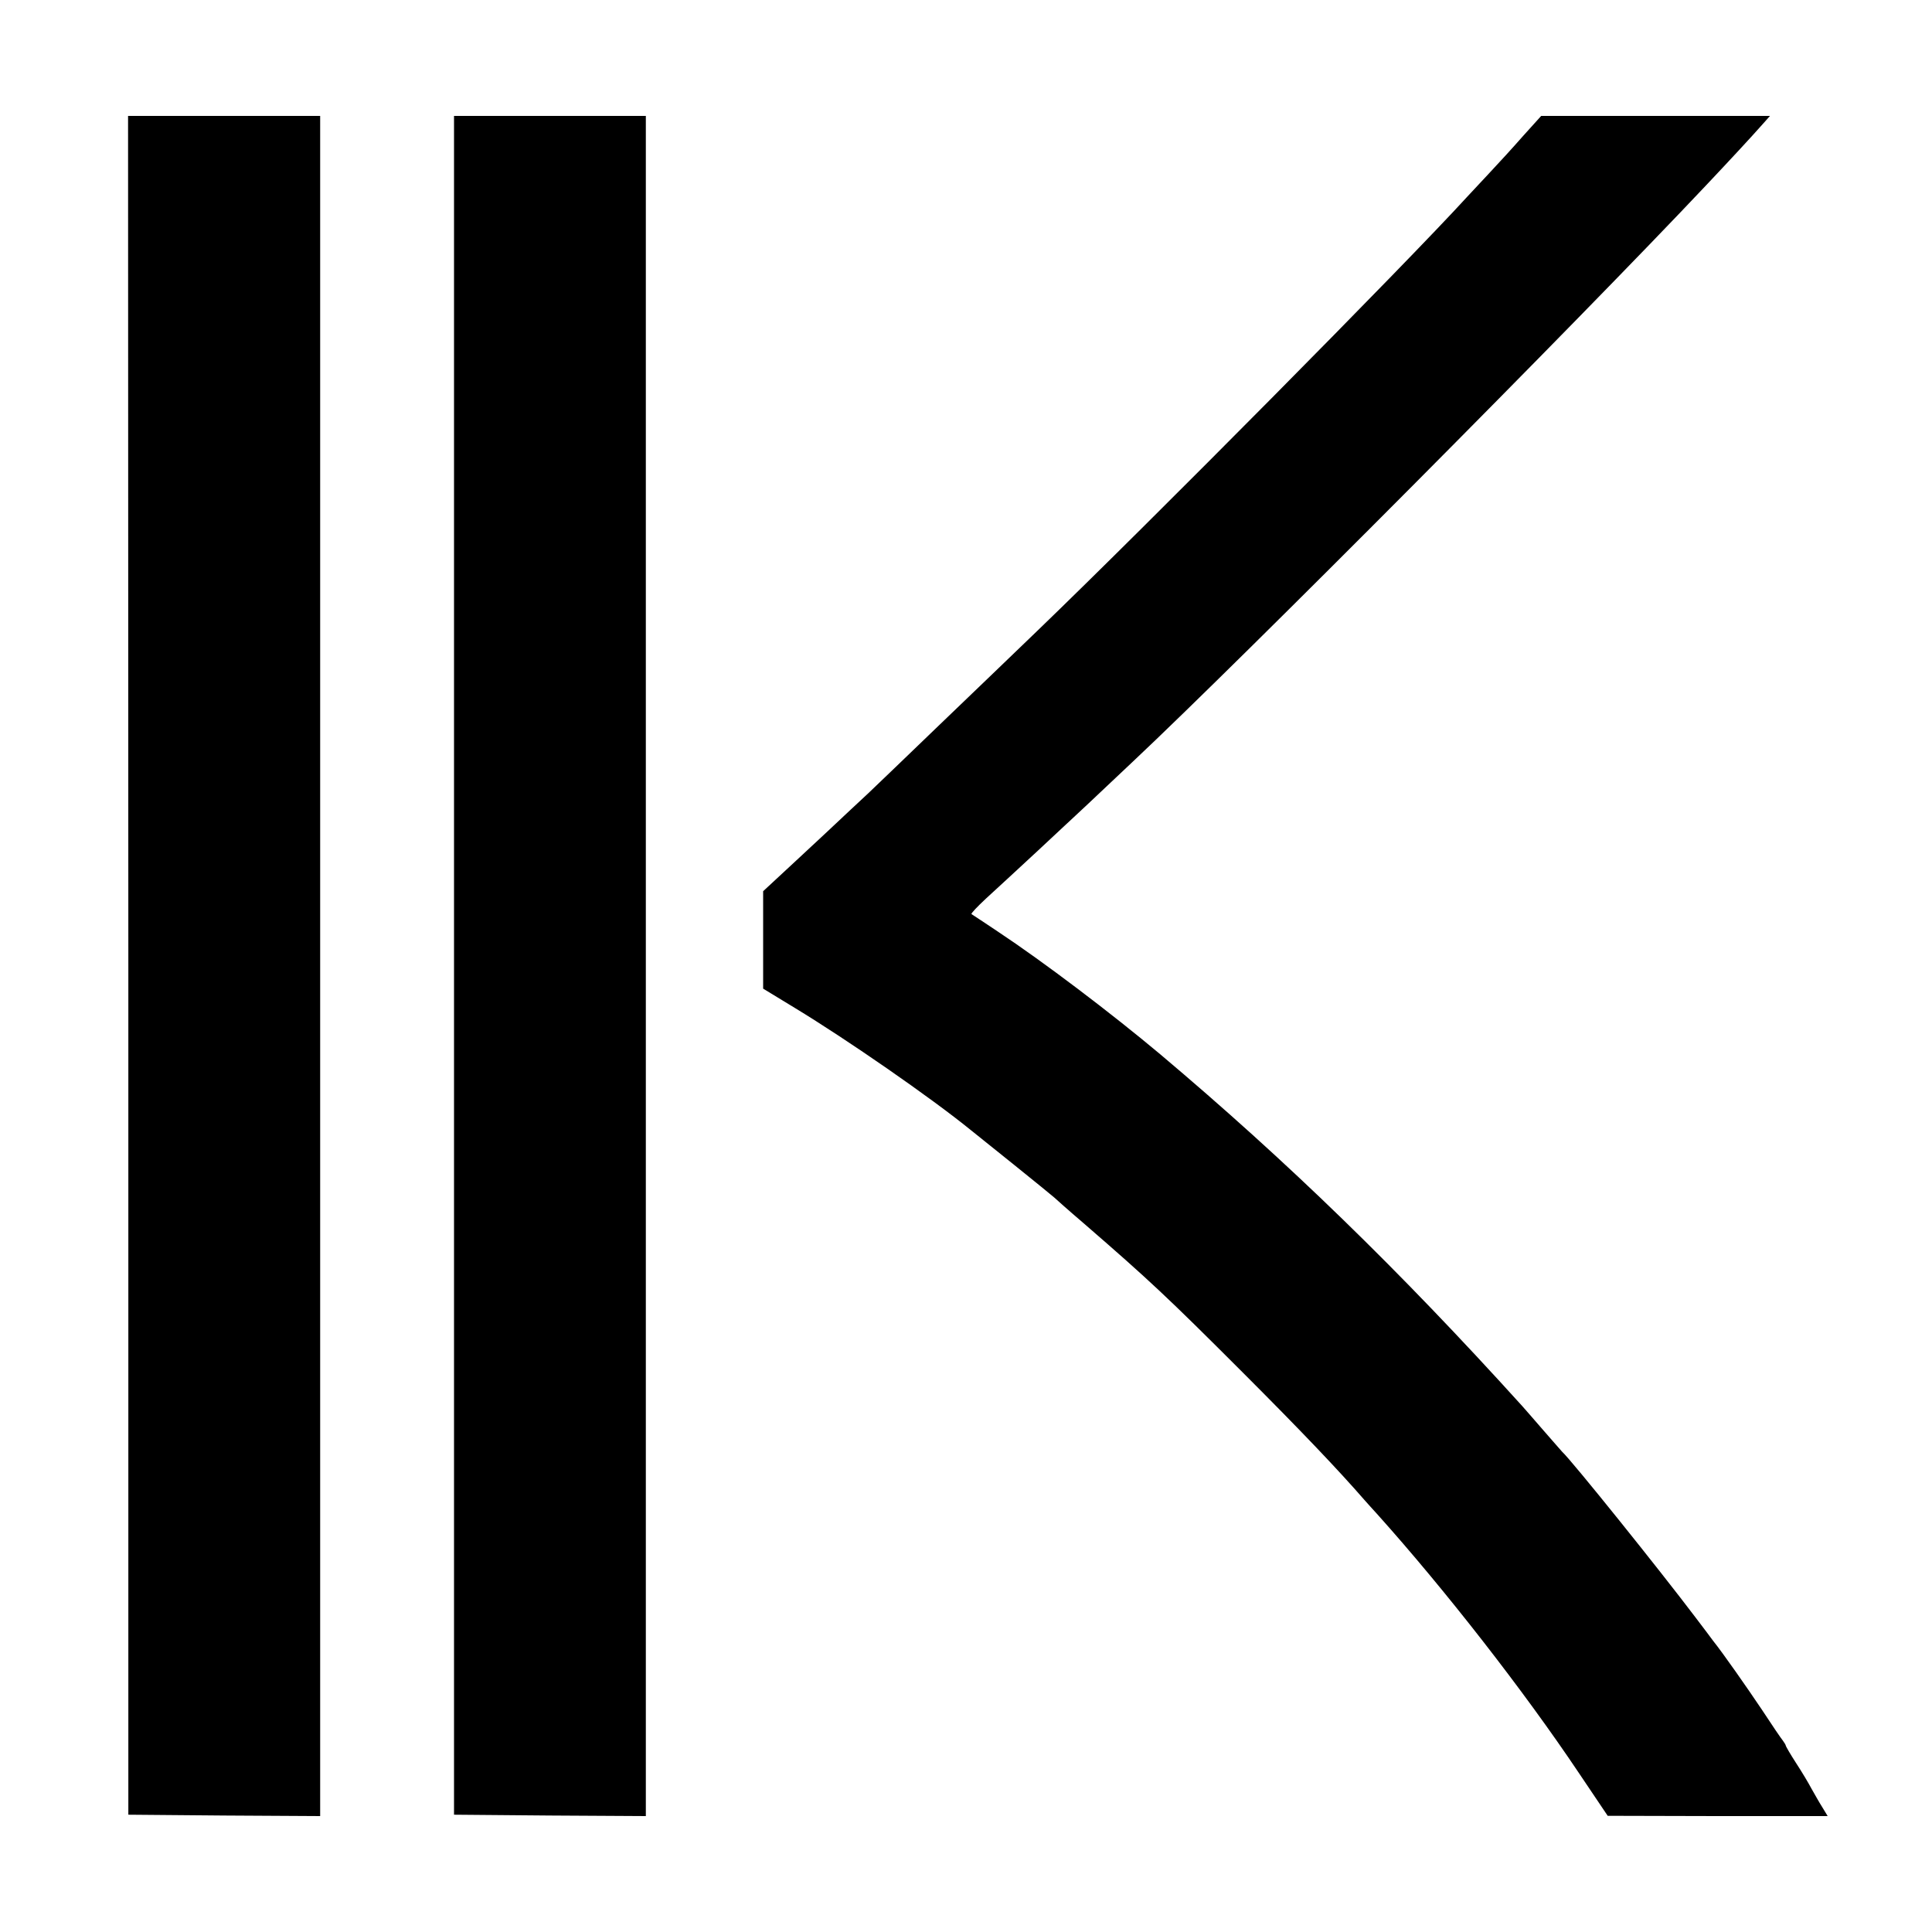 <?xml version="1.0" standalone="no"?>
<!DOCTYPE svg PUBLIC "-//W3C//DTD SVG 20010904//EN"
 "http://www.w3.org/TR/2001/REC-SVG-20010904/DTD/svg10.dtd">
<svg version="1.0" xmlns="http://www.w3.org/2000/svg"
 width="700pt" height="700pt" viewBox="0 0 700 700"
 preserveAspectRatio="xMidYMid meet">
<g transform="translate(0,700) scale(0.1,-0.1)"
fill="#000000" stroke="none">
<path d="M465 3503 l0 -3078 348 -3 347 -2 0 3080 0 3080 -348 0 -348 0 1
-3077z"/>
<path d="M1645 3503 l0 -3078 348 -3 347 -2 0 3080 0 3080 -348 0 -347 0 0
-3077z"/>
<path d="M5519 6508 c-35 -40 -89 -99 -121 -133 -31 -33 -68 -73 -84 -90 -219
-240 -1148 -1178 -1555 -1570 -80 -77 -242 -233 -360 -346 -118 -114 -232
-223 -254 -244 -22 -20 -92 -86 -155 -145 -63 -59 -140 -130 -170 -158 l-55
-51 0 -177 0 -176 115 -70 c188 -114 493 -325 638 -443 9 -7 80 -64 157 -126
77 -62 142 -115 145 -118 3 -3 50 -45 105 -92 239 -207 304 -268 575 -539 215
-215 350 -357 443 -464 10 -12 31 -34 46 -51 246 -274 532 -641 731 -938 l105
-156 398 -1 399 0 -20 33 c-11 17 -28 48 -39 67 -10 19 -35 61 -56 93 -20 31
-37 60 -37 63 0 2 -5 10 -10 17 -6 7 -40 57 -76 112 -55 82 -141 205 -177 250
-4 6 -33 44 -64 85 -130 172 -448 568 -483 600 -3 3 -34 39 -70 80 -36 41 -69
80 -75 86 -447 494 -852 887 -1311 1274 -179 150 -423 335 -589 445 -49 33
-92 61 -95 63 -3 2 21 27 52 56 93 85 287 265 373 346 44 42 116 109 159 150
399 375 1617 1600 2076 2087 85 90 164 175 209 226 l24 27 -414 0 -415 0 -65
-72z"/>
</g>
</svg>
